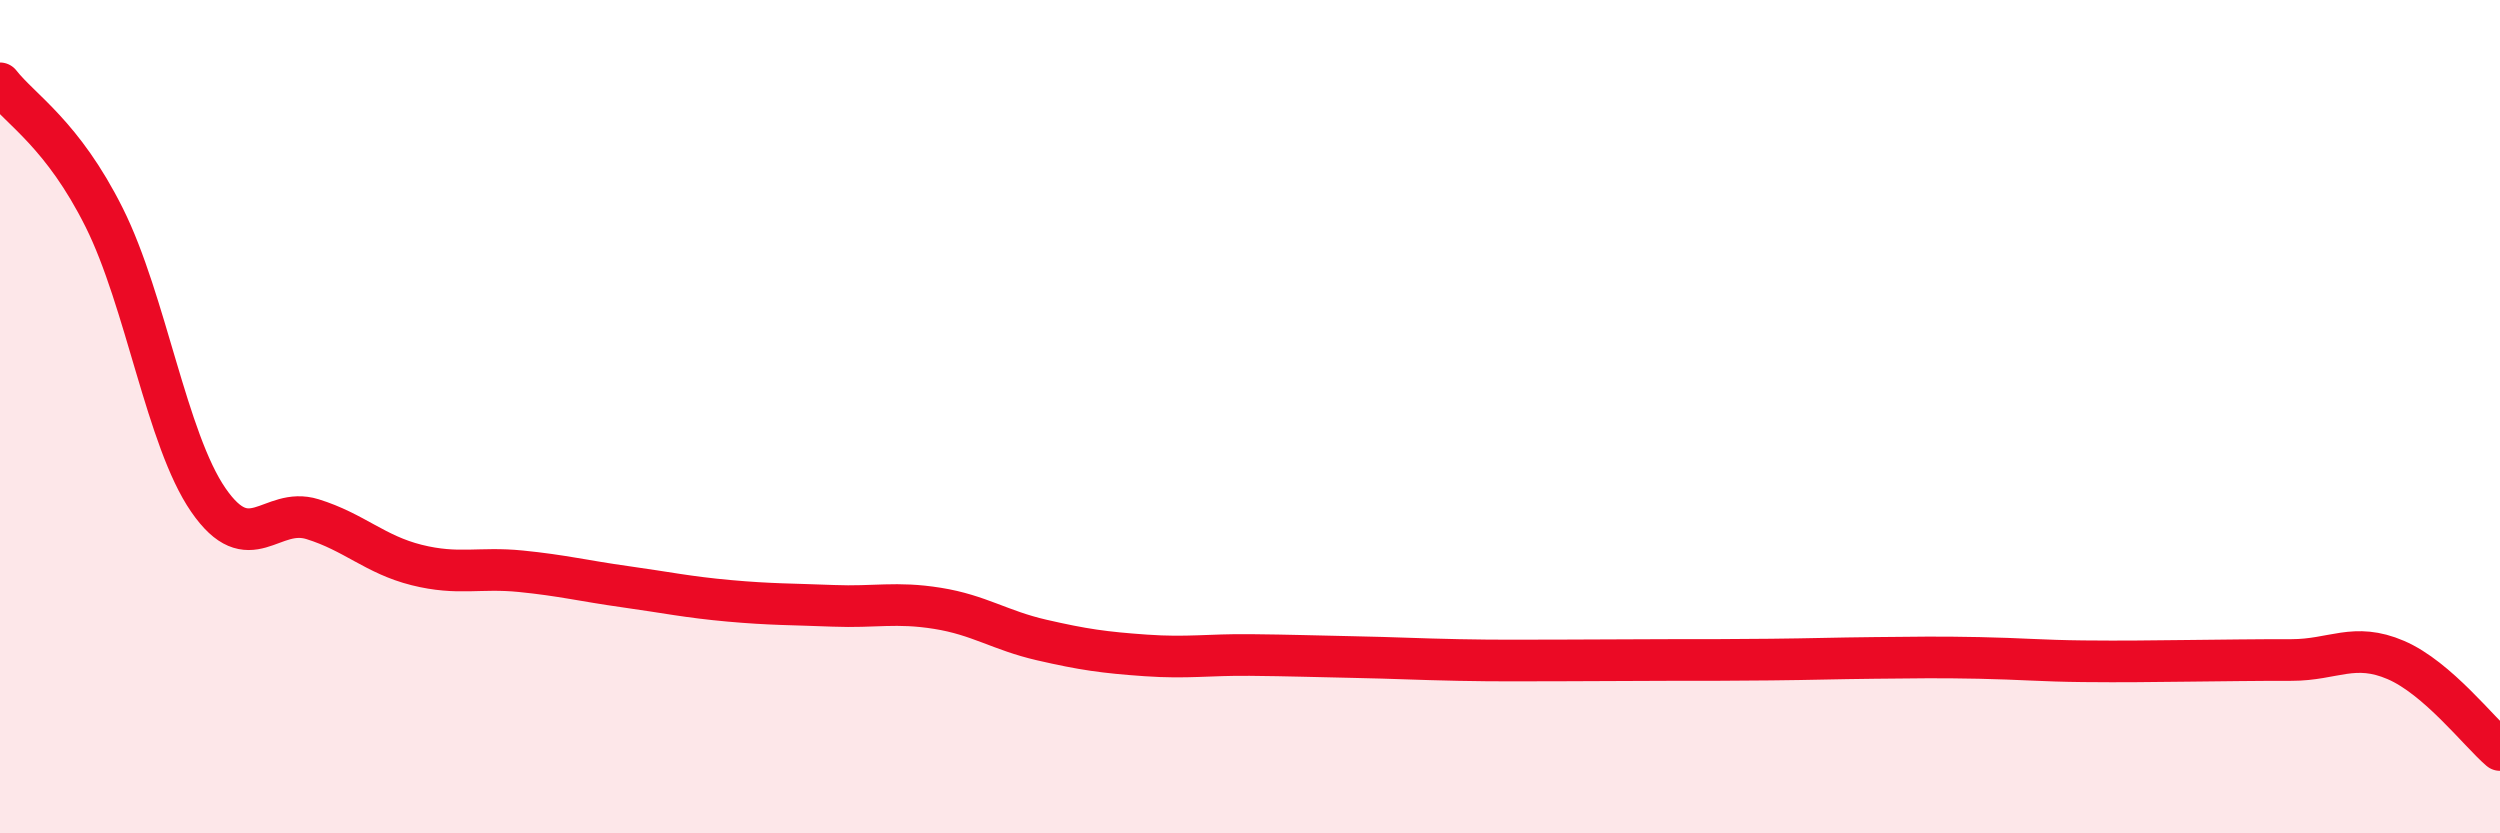
    <svg width="60" height="20" viewBox="0 0 60 20" xmlns="http://www.w3.org/2000/svg">
      <path
        d="M 0,2 C 0.5,2.64 1.5,3.22 2.5,5.22 C 3.5,7.22 4,10.55 5,12 C 6,13.45 6.5,12.15 7.5,12.46 C 8.5,12.77 9,13.31 10,13.56 C 11,13.81 11.5,13.61 12.5,13.71 C 13.5,13.81 14,13.94 15,14.08 C 16,14.22 16.5,14.33 17.5,14.42 C 18.5,14.51 19,14.5 20,14.54 C 21,14.58 21.5,14.44 22.5,14.6 C 23.5,14.76 24,15.13 25,15.36 C 26,15.59 26.5,15.66 27.5,15.73 C 28.5,15.8 29,15.71 30,15.72 C 31,15.73 31.5,15.75 32.5,15.77 C 33.5,15.79 34,15.82 35,15.84 C 36,15.86 36.5,15.85 37.5,15.85 C 38.5,15.85 39,15.84 40,15.84 C 41,15.84 41.5,15.84 42.5,15.83 C 43.5,15.82 44,15.8 45,15.79 C 46,15.78 46.5,15.77 47.5,15.79 C 48.5,15.81 49,15.86 50,15.87 C 51,15.88 51.5,15.87 52.5,15.86 C 53.5,15.85 54,15.84 55,15.84 C 56,15.84 56.5,15.41 57.5,15.84 C 58.5,16.27 59.5,17.57 60,18L60 20L0 20Z"
        fill="#EB0A25"
        opacity="0.1"
        stroke-linecap="round"
        stroke-linejoin="round"
      />
      <path
        d="M 0,2 C 0.5,2.64 1.5,3.22 2.5,5.22 C 3.5,7.22 4,10.55 5,12 C 6,13.45 6.5,12.15 7.5,12.46 C 8.5,12.77 9,13.31 10,13.56 C 11,13.81 11.5,13.61 12.5,13.71 C 13.5,13.81 14,13.94 15,14.08 C 16,14.22 16.5,14.33 17.5,14.42 C 18.5,14.51 19,14.5 20,14.54 C 21,14.58 21.5,14.44 22.5,14.6 C 23.5,14.76 24,15.13 25,15.36 C 26,15.59 26.5,15.66 27.5,15.73 C 28.5,15.8 29,15.71 30,15.72 C 31,15.73 31.5,15.75 32.5,15.77 C 33.5,15.79 34,15.82 35,15.84 C 36,15.86 36.5,15.85 37.5,15.85 C 38.5,15.85 39,15.84 40,15.84 C 41,15.84 41.5,15.84 42.5,15.83 C 43.5,15.82 44,15.8 45,15.79 C 46,15.78 46.5,15.77 47.5,15.79 C 48.5,15.81 49,15.86 50,15.87 C 51,15.88 51.5,15.87 52.5,15.86 C 53.5,15.85 54,15.84 55,15.84 C 56,15.84 56.5,15.41 57.5,15.84 C 58.5,16.27 59.5,17.57 60,18"
        stroke="#EB0A25"
        stroke-width="1"
        fill="none"
        stroke-linecap="round"
        stroke-linejoin="round"
      />
    </svg>
  